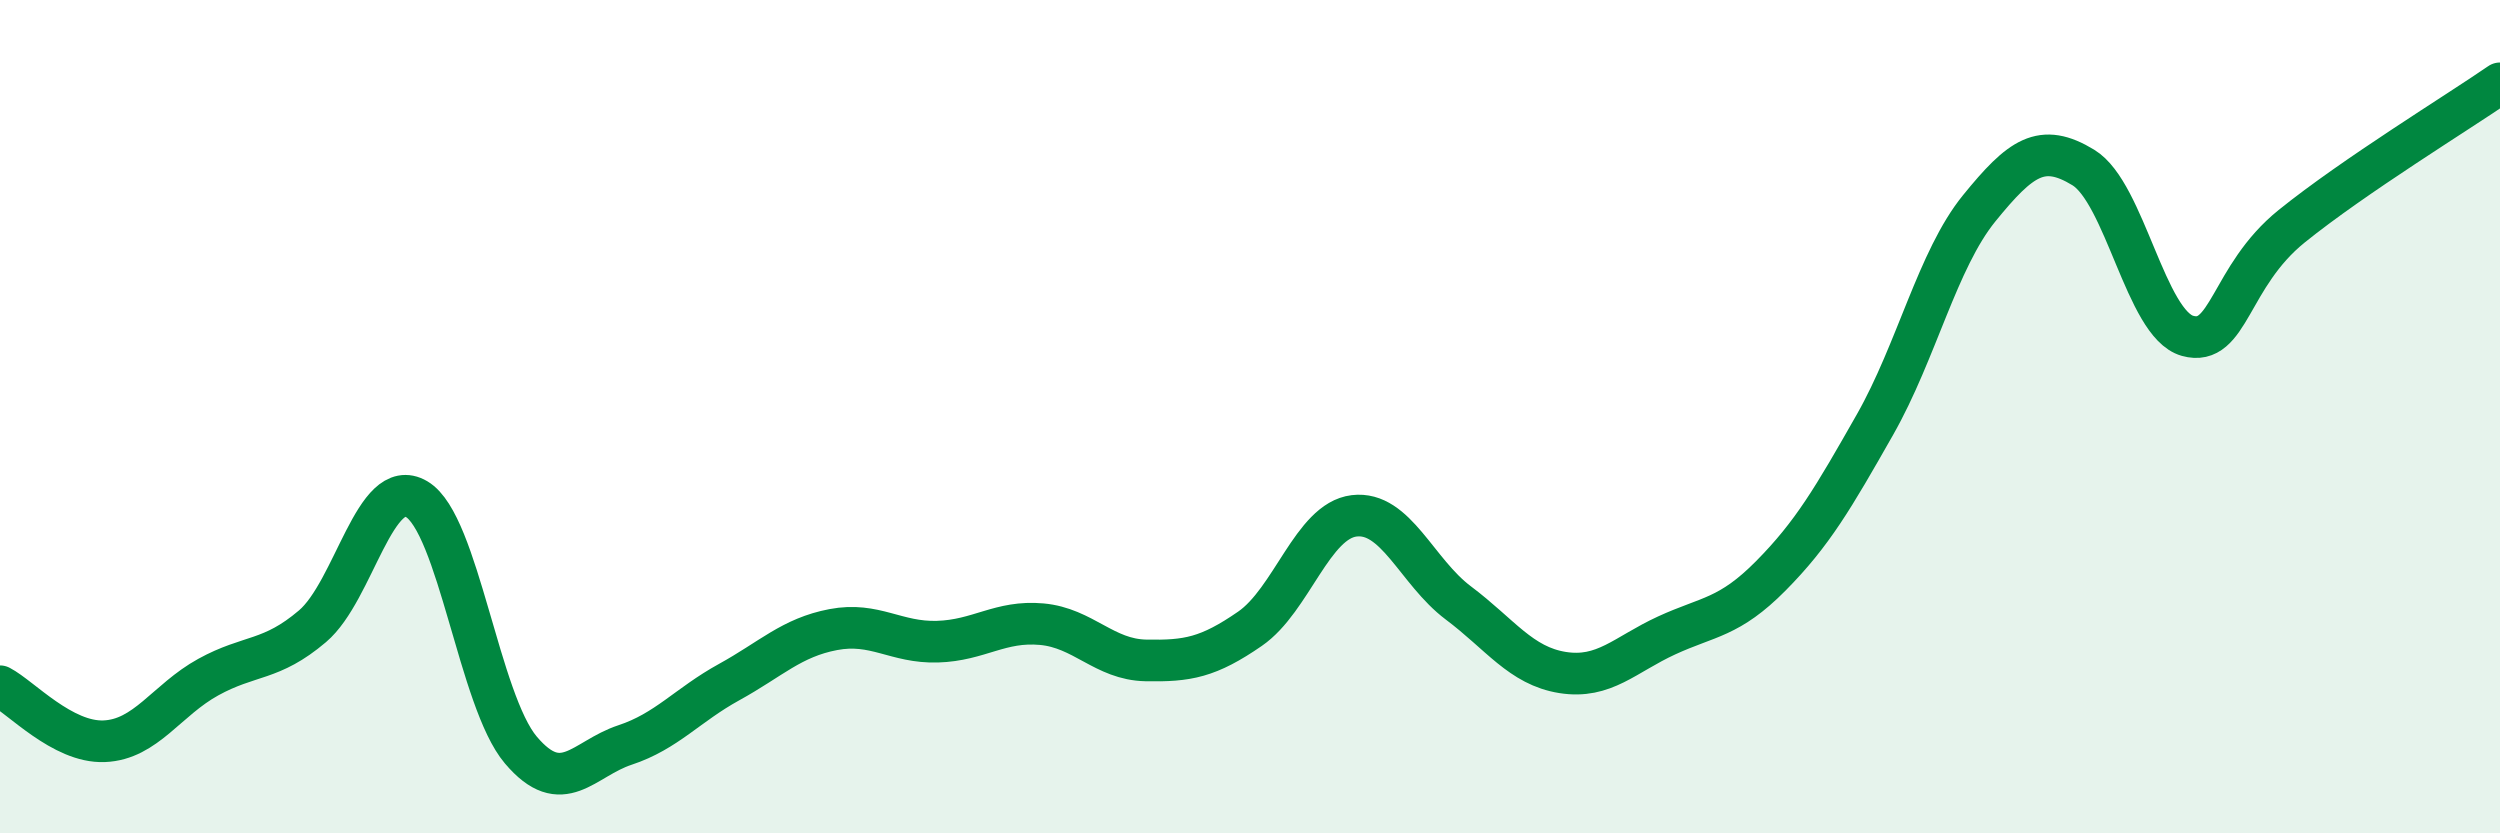 
    <svg width="60" height="20" viewBox="0 0 60 20" xmlns="http://www.w3.org/2000/svg">
      <path
        d="M 0,16.47 C 0.5,16.73 1.5,17.83 2.5,17.79 C 3.5,17.75 4,16.8 5,16.25 C 6,15.7 6.5,15.88 7.5,15.03 C 8.5,14.18 9,11.39 10,11.98 C 11,12.57 11.5,16.82 12.5,18 C 13.5,19.18 14,18.21 15,17.88 C 16,17.55 16.5,16.92 17.5,16.37 C 18.5,15.82 19,15.3 20,15.11 C 21,14.92 21.5,15.43 22.5,15.4 C 23.5,15.37 24,14.89 25,14.98 C 26,15.07 26.5,15.83 27.5,15.85 C 28.5,15.87 29,15.78 30,15.09 C 31,14.4 31.5,12.5 32.5,12.38 C 33.5,12.26 34,13.72 35,14.47 C 36,15.22 36.5,15.98 37.5,16.14 C 38.5,16.3 39,15.71 40,15.25 C 41,14.79 41.5,14.83 42.5,13.82 C 43.5,12.81 44,11.95 45,10.19 C 46,8.43 46.5,6.23 47.5,5 C 48.5,3.77 49,3.41 50,4.02 C 51,4.63 51.5,7.78 52.5,8.06 C 53.5,8.34 53.5,6.64 55,5.43 C 56.5,4.22 59,2.69 60,2L60 20L0 20Z"
        fill="#008740"
        opacity="0.1"
        stroke-linecap="round"
        stroke-linejoin="round"
      />
      <path
        d="M 0,16.47 C 0.5,16.73 1.5,17.83 2.5,17.79 C 3.5,17.75 4,16.8 5,16.25 C 6,15.7 6.5,15.88 7.5,15.03 C 8.5,14.18 9,11.39 10,11.98 C 11,12.57 11.5,16.82 12.5,18 C 13.5,19.18 14,18.21 15,17.88 C 16,17.55 16.5,16.92 17.5,16.37 C 18.5,15.82 19,15.3 20,15.11 C 21,14.92 21.5,15.43 22.5,15.4 C 23.5,15.37 24,14.89 25,14.98 C 26,15.07 26.5,15.83 27.5,15.85 C 28.5,15.87 29,15.78 30,15.09 C 31,14.4 31.5,12.5 32.5,12.38 C 33.5,12.26 34,13.72 35,14.47 C 36,15.22 36.5,15.98 37.5,16.14 C 38.5,16.3 39,15.71 40,15.25 C 41,14.79 41.5,14.83 42.5,13.82 C 43.5,12.81 44,11.95 45,10.19 C 46,8.43 46.5,6.23 47.5,5 C 48.5,3.77 49,3.41 50,4.02 C 51,4.63 51.5,7.78 52.5,8.06 C 53.5,8.34 53.5,6.64 55,5.43 C 56.5,4.22 59,2.69 60,2"
        stroke="#008740"
        stroke-width="1"
        fill="none"
        stroke-linecap="round"
        stroke-linejoin="round"
      />
    </svg>
  